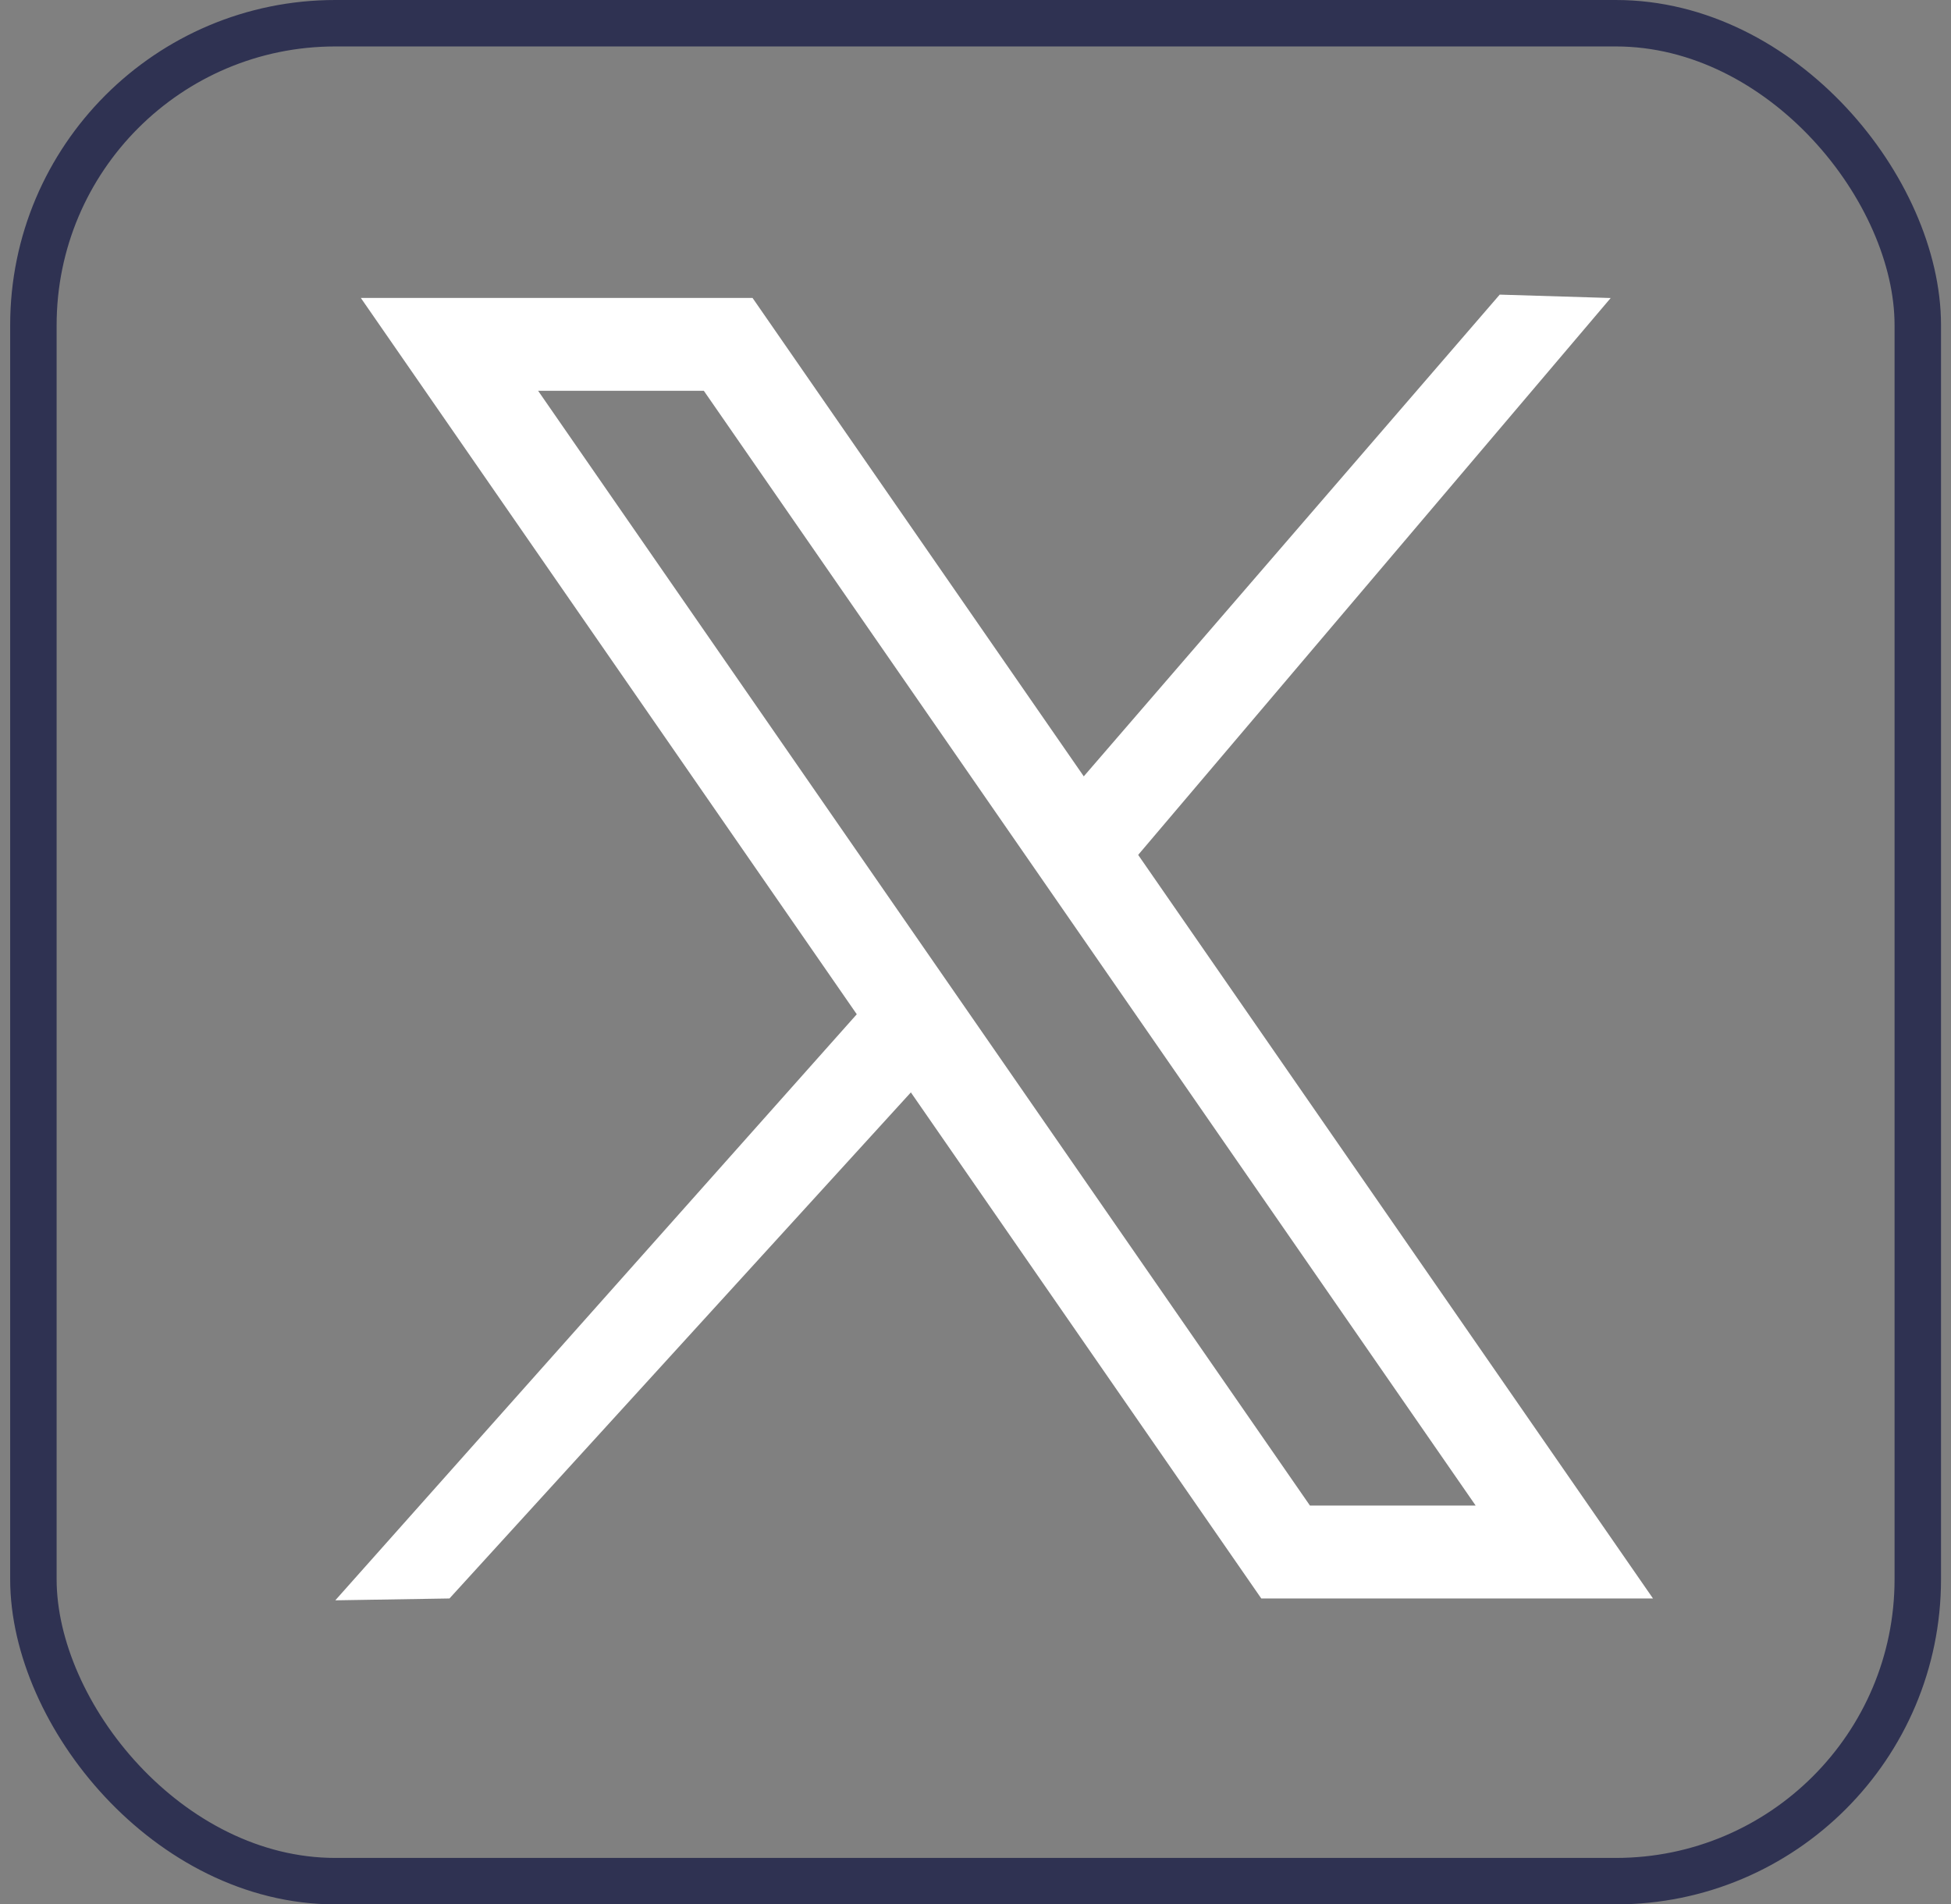 <svg width="42" height="41" viewBox="0 0 42 41" fill="none" xmlns="http://www.w3.org/2000/svg">
<rect x="0" y="0" width="42" height="41" fill="#808080" stroke="none"/>
<rect x="0.719" y="0.5" width="40.566" height="40" rx="6.5" stroke="#2F3252"/>
<path d="M15.676 7.414H9.676L19.714 21.914L27.676 33.414H33.676L15.676 7.414Z" stroke="white" stroke-width="2"/>
<path d="M32.285 6.343L34.674 6.416L23.91 19.103L22.397 17.796L32.285 6.343Z" fill="white"/>
<path d="M9.676 34.414L7.218 34.454L18.764 21.477L20.261 22.803L9.676 34.414Z" fill="white"/>
</svg>
